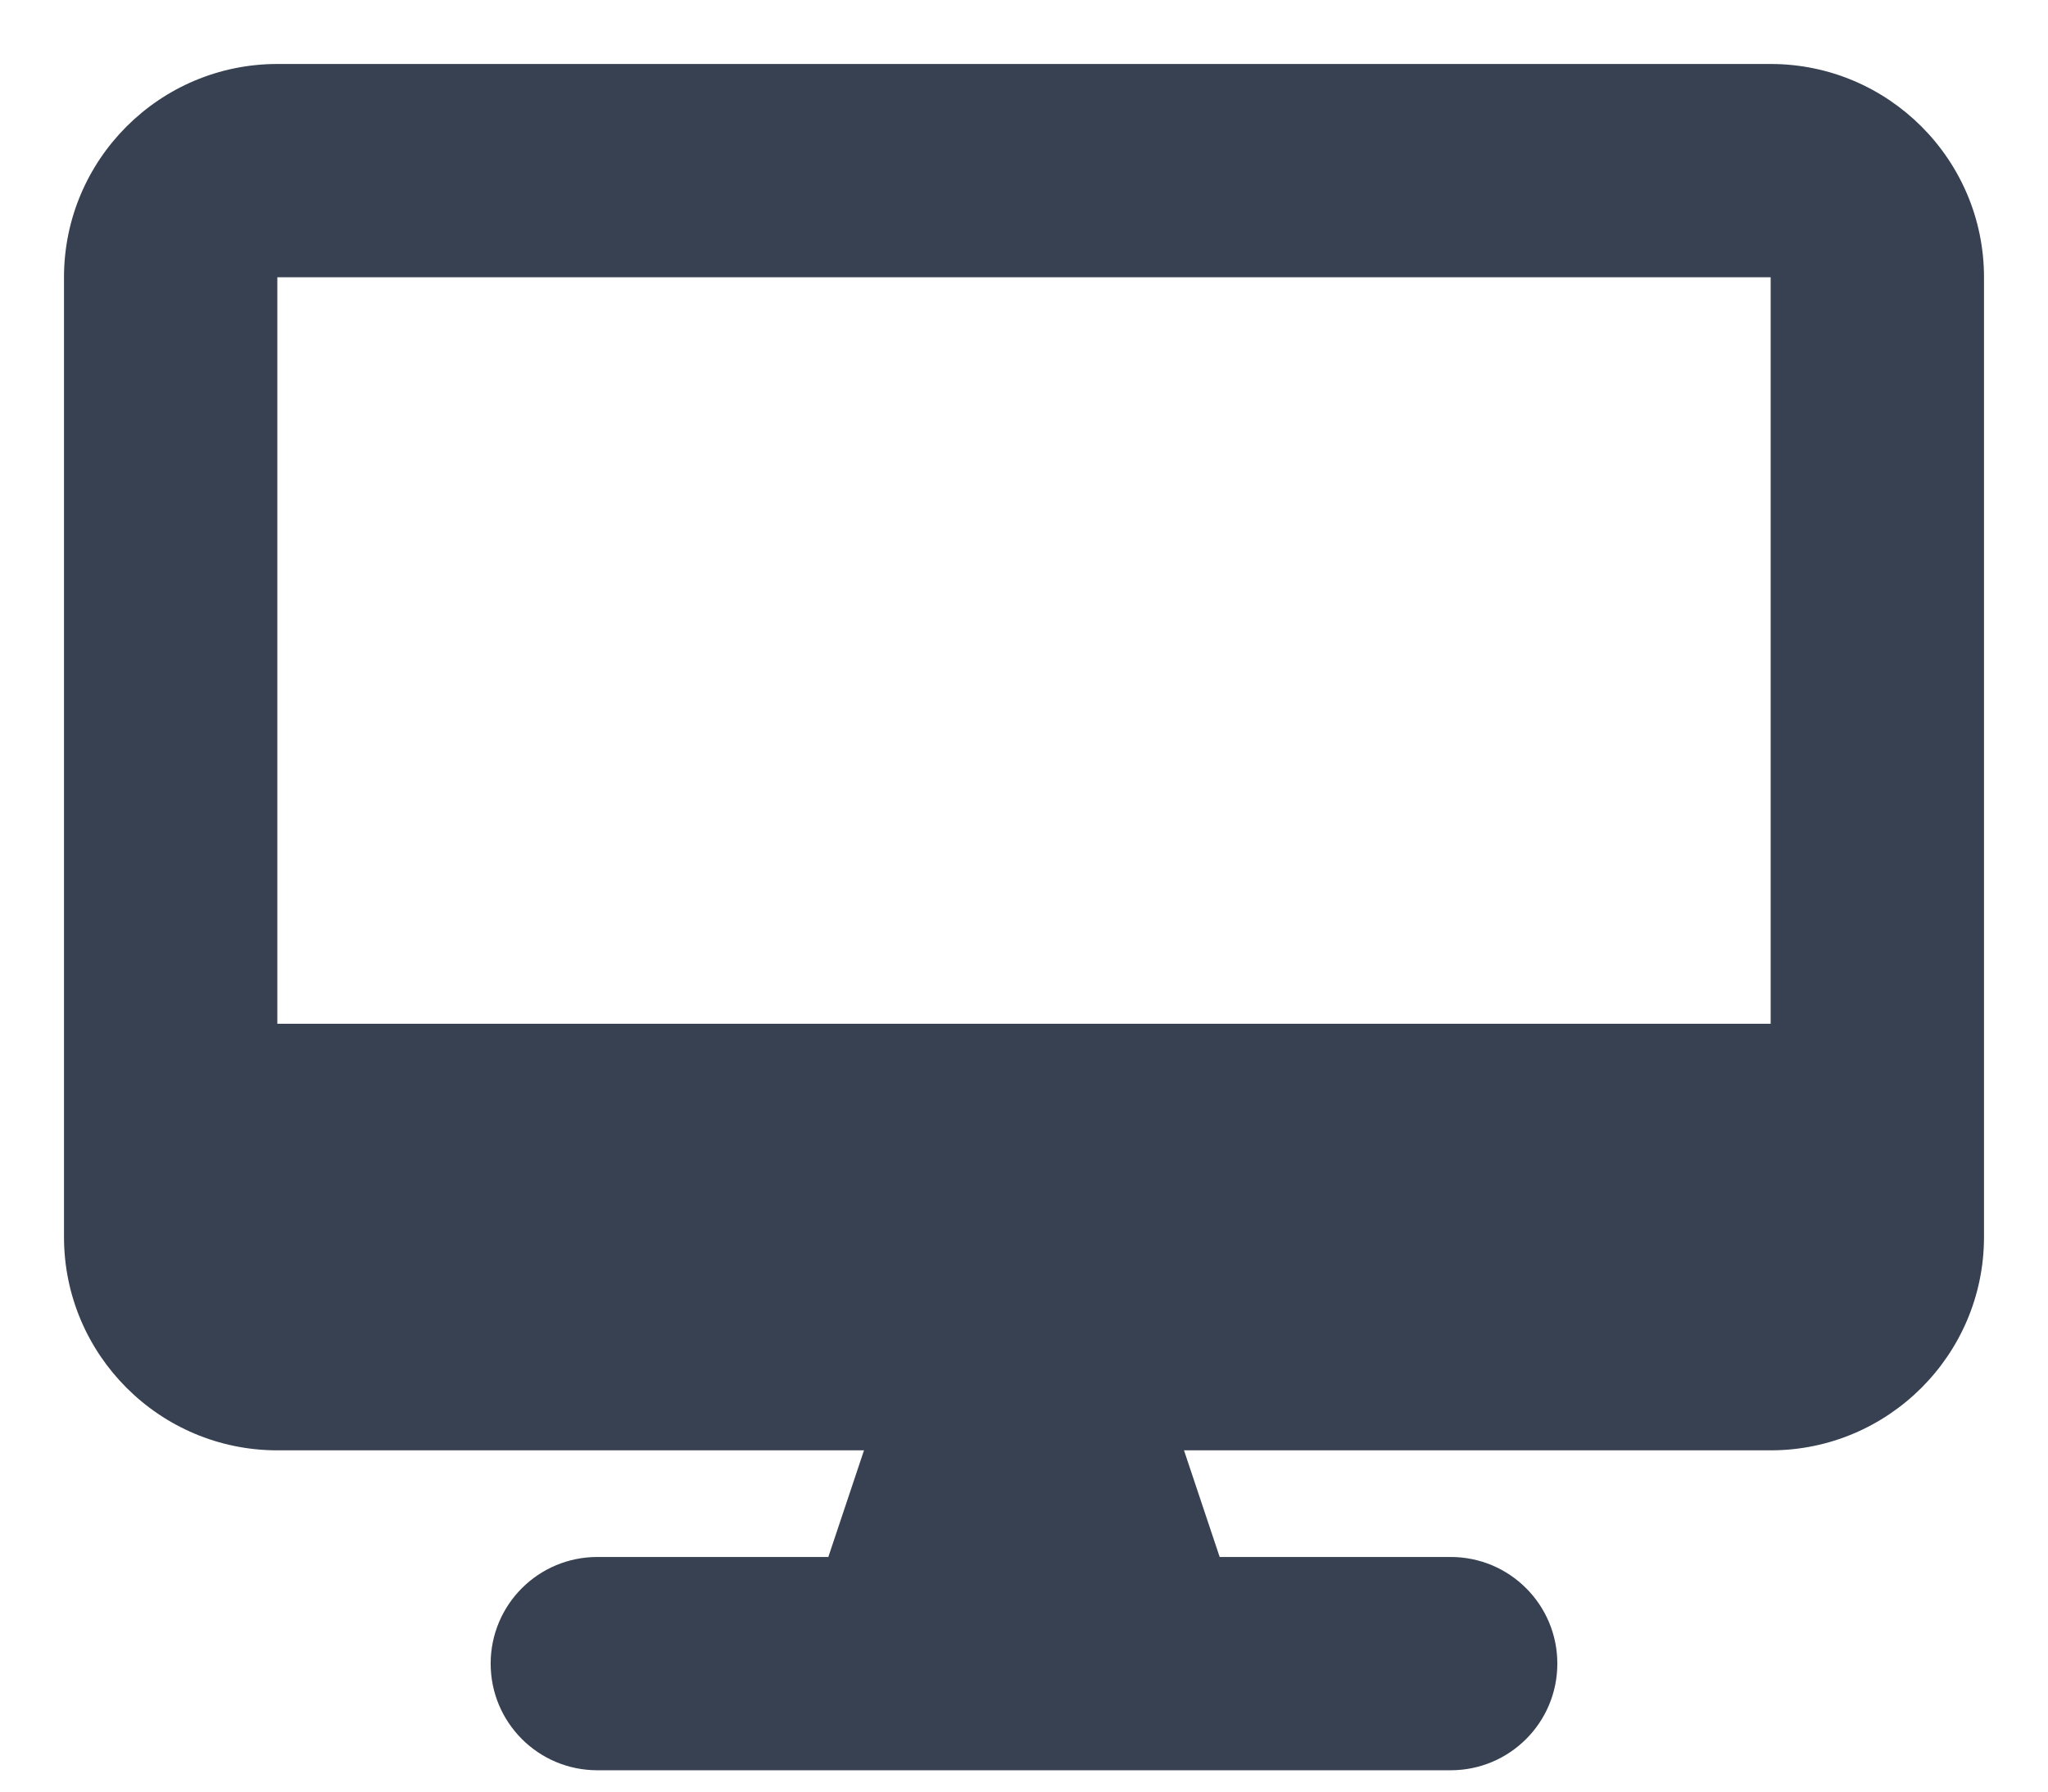 <?xml version="1.0" encoding="UTF-8"?> <svg xmlns="http://www.w3.org/2000/svg" width="24" height="21" viewBox="0 0 24 21" fill="none"><path d="M3.25 0.75C1.871 0.75 0.75 1.871 0.75 3.25V14.5C0.75 15.879 1.871 17 3.25 17H10.125L9.707 18.25H7C6.309 18.25 5.75 18.809 5.75 19.5C5.75 20.191 6.309 20.75 7 20.75H17C17.691 20.75 18.25 20.191 18.25 19.5C18.25 18.809 17.691 18.25 17 18.25H14.293L13.875 17H20.75C22.129 17 23.25 15.879 23.25 14.5V3.25C23.25 1.871 22.129 0.75 20.75 0.75H3.25ZM20.75 3.25V12H3.25V3.25H20.75Z" fill="#374151"></path></svg> 
